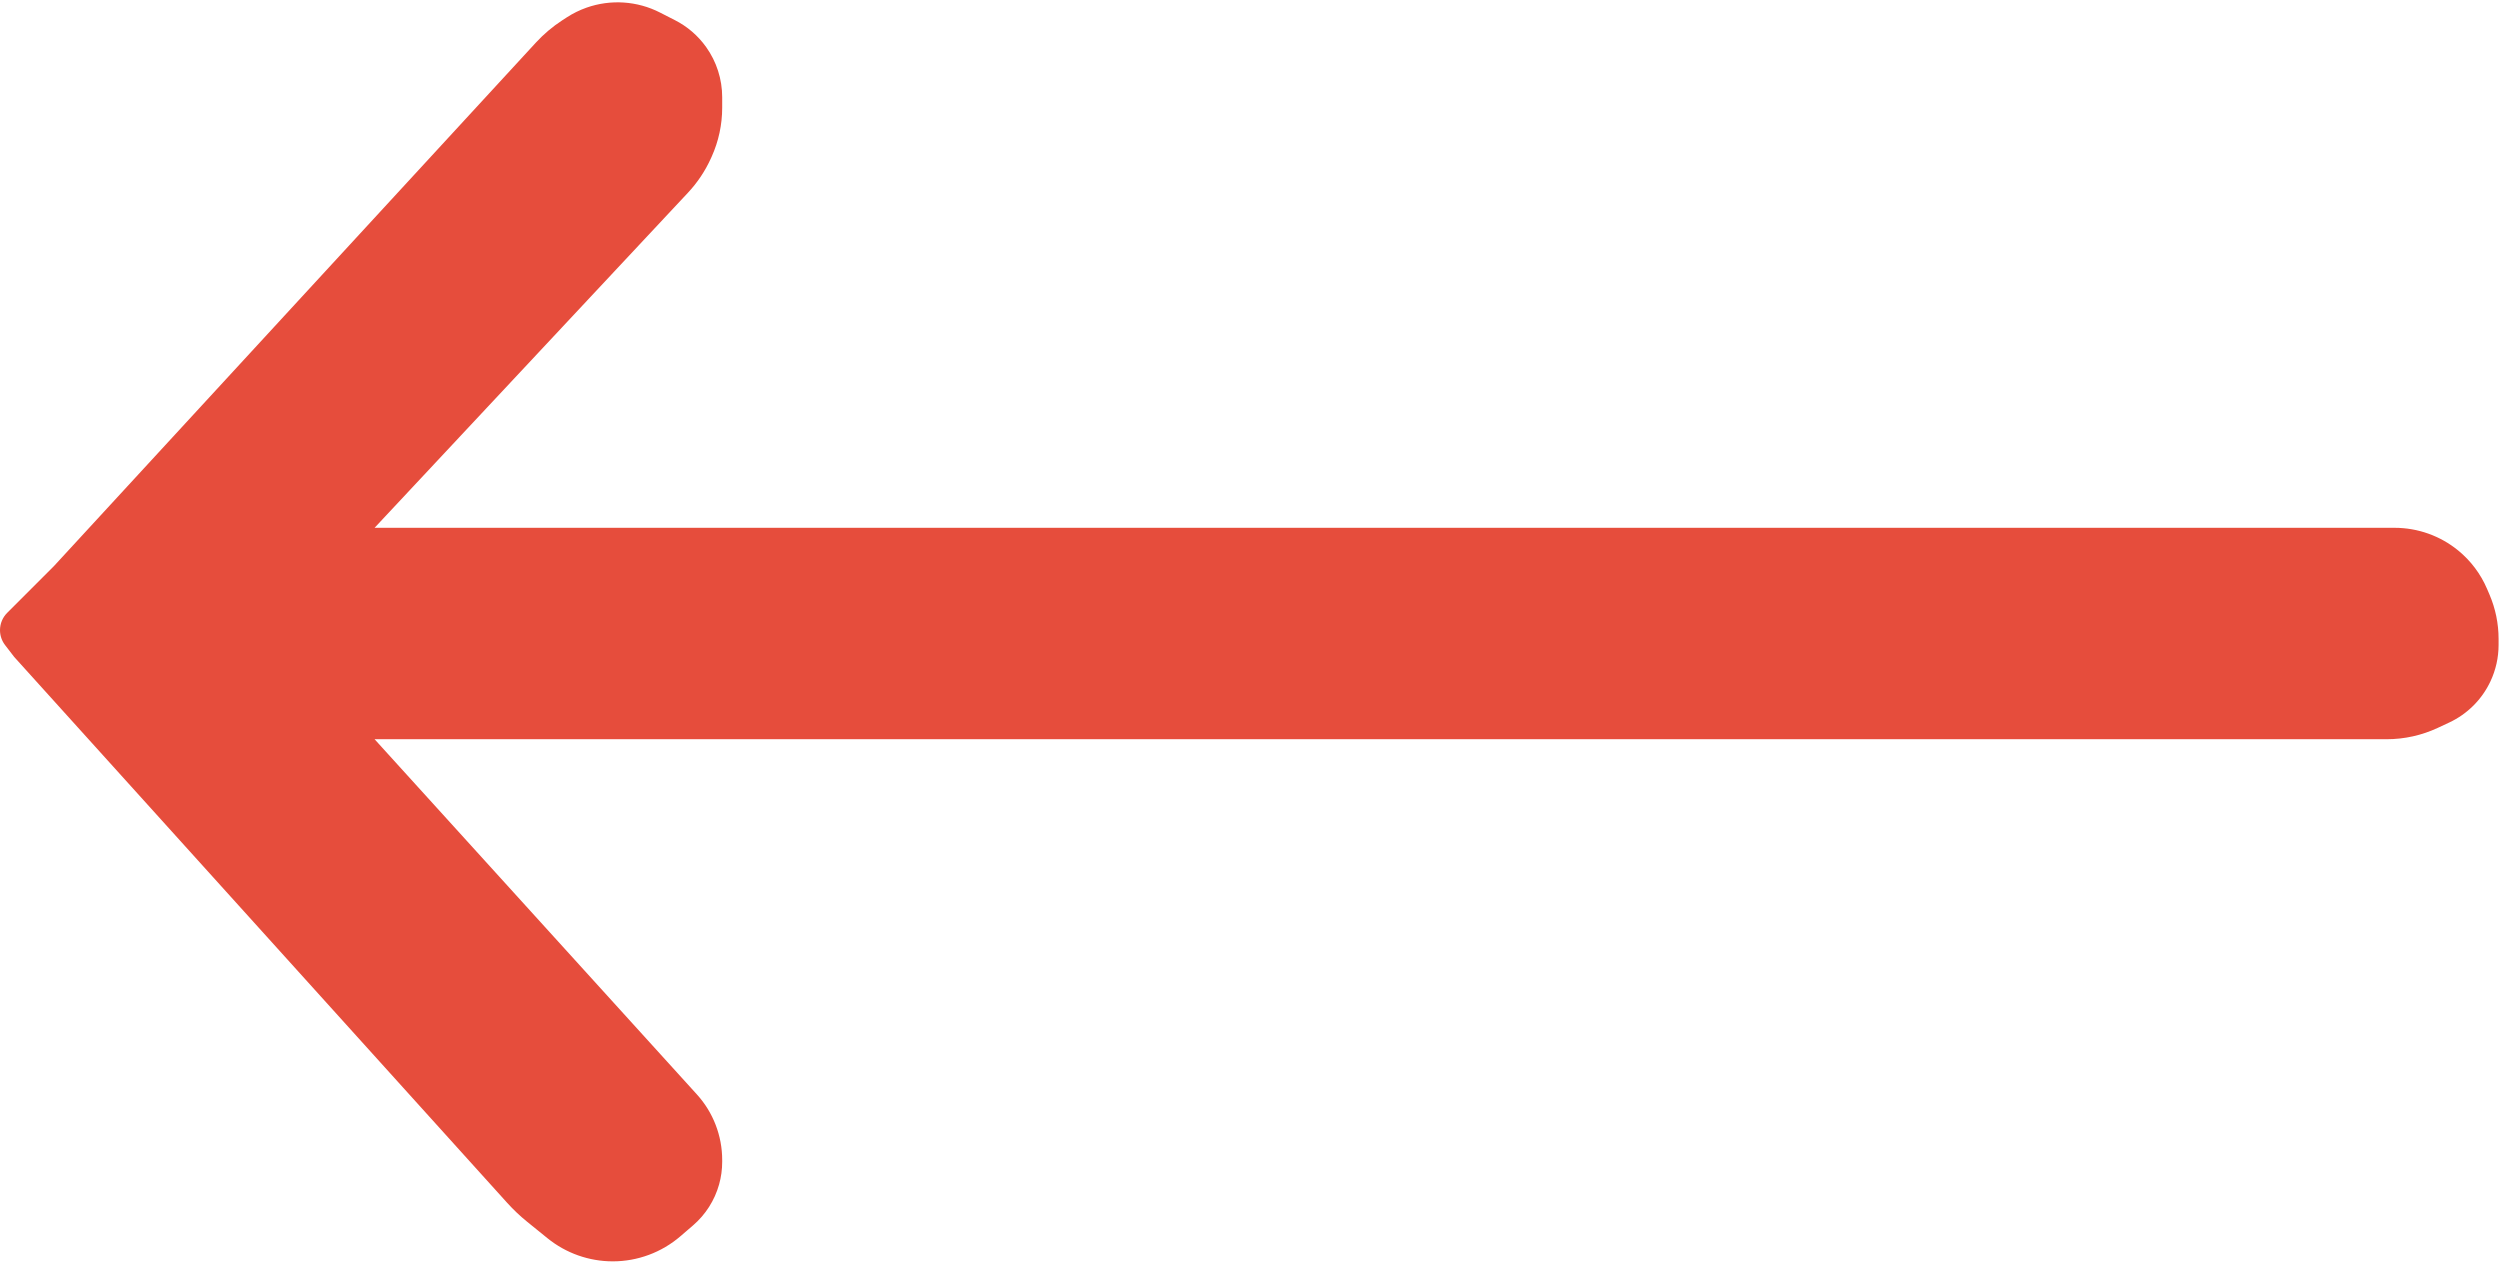 <?xml version="1.0" encoding="UTF-8"?> <svg xmlns="http://www.w3.org/2000/svg" width="881" height="445" viewBox="0 0 881 445" fill="none"> <path d="M188.85 15.008L19 199.5L15.5 203L2.524 215.976C0.908 217.592 0 219.784 0 222.069C0 223.97 0.628 225.817 1.787 227.323L5 231.5L178.729 423.878C180.906 426.289 183.268 428.527 185.793 430.571L192.943 436.358C199.45 441.626 207.568 444.5 215.94 444.5C224.689 444.5 233.147 441.362 239.779 435.655L244.234 431.822C248.646 428.025 251.837 423.01 253.407 417.405C254.132 414.814 254.5 412.136 254.5 409.445V408.776C254.5 400.233 251.32 391.995 245.578 385.668L132 260.5H834H841.076C847.283 260.5 853.415 259.14 859.04 256.515L863.08 254.629C869.489 251.638 874.644 246.492 877.646 240.088C879.526 236.078 880.5 231.705 880.5 227.276V225.153C880.5 219.774 879.407 214.451 877.289 209.507L876.416 207.472C874.172 202.235 870.697 197.616 866.288 194.008C859.958 188.829 852.032 186 843.854 186H132L242.454 67.895C245.795 64.323 248.527 60.226 250.54 55.767L250.778 55.241C253.231 49.809 254.5 43.917 254.5 37.957V34.267C254.5 27.915 252.515 21.721 248.823 16.553C245.983 12.576 242.228 9.341 237.874 7.12L232.571 4.414C224.545 0.319 215.189 -0.302 206.692 2.697C204.239 3.563 201.898 4.716 199.718 6.134L198.137 7.161C194.726 9.378 191.606 12.014 188.85 15.008Z" fill="#E64D3C"></path> </svg> 